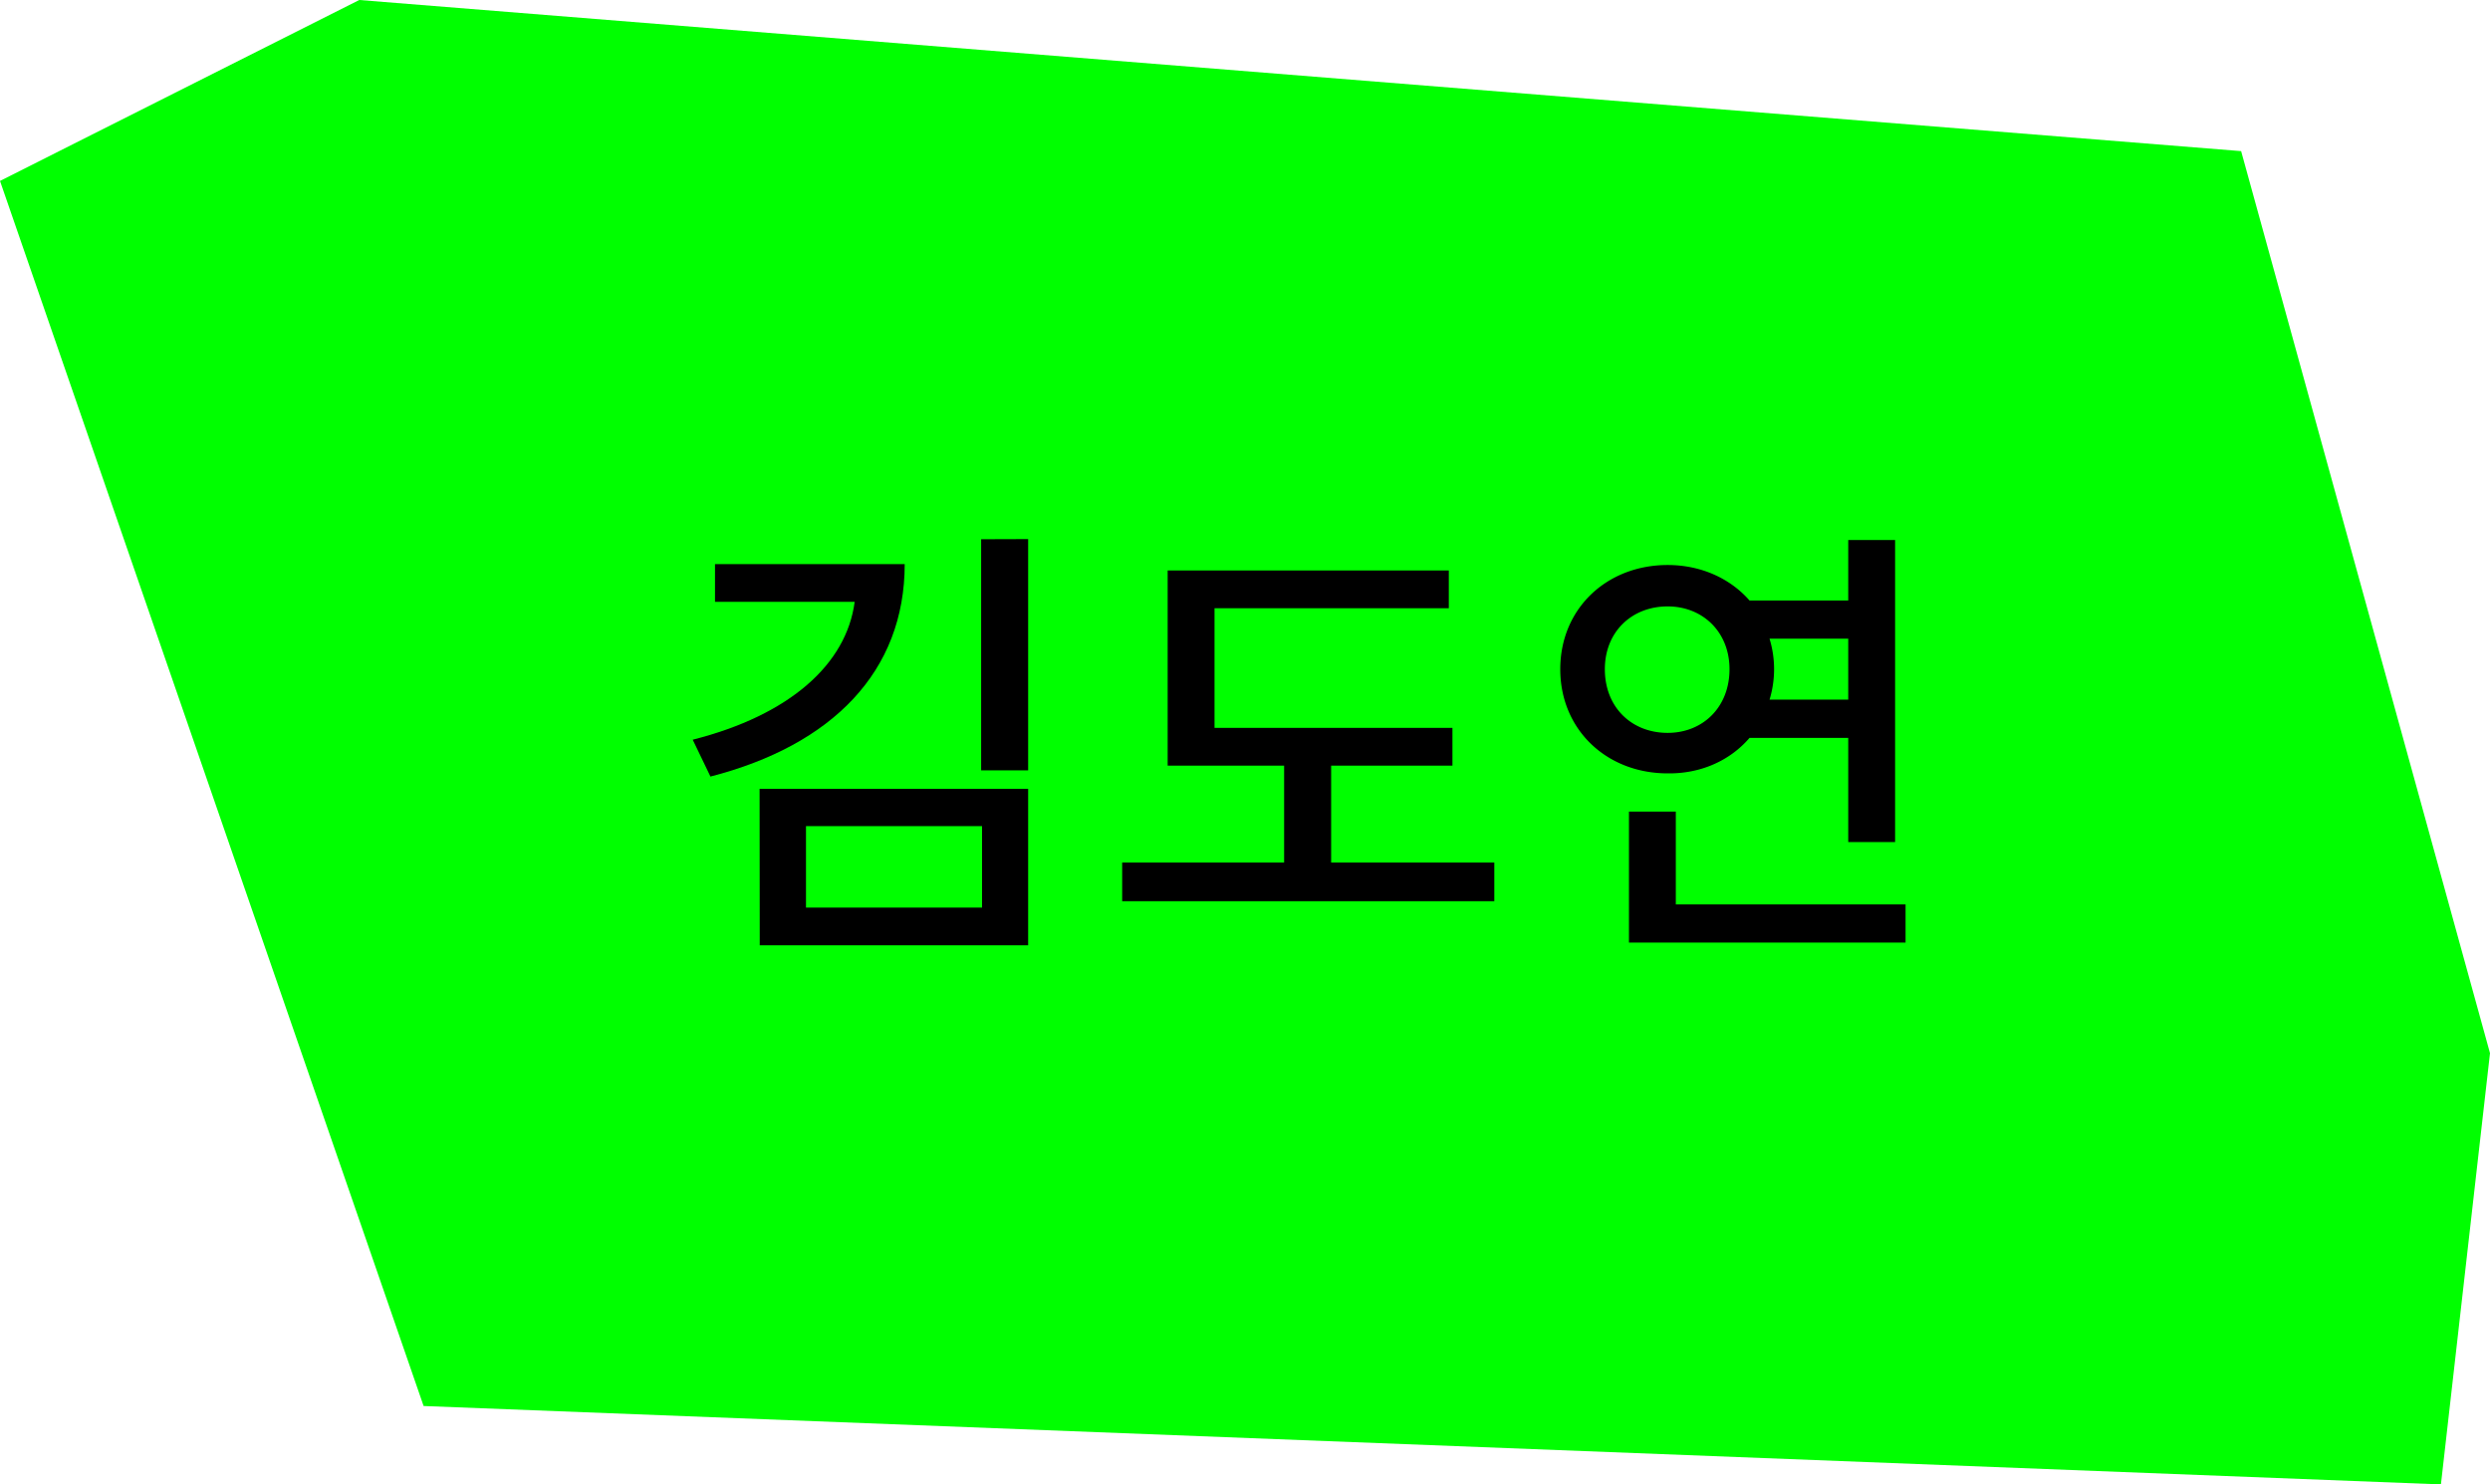 <svg id="Layer_5" data-name="Layer 5" xmlns="http://www.w3.org/2000/svg" viewBox="0 0 821 489.45"><defs><style>.cls-1{fill:lime;}</style></defs><polygon class="cls-1" points="118.46 0 0 59.66 139.67 463.6 804.82 489.45 821 347.26 738.94 49.83 118.46 0"/><path d="M298.3,186c0,35.4-23.85,59.7-64.05,70.05L228.4,243.9c32-8.1,50.7-24.9,53.4-45.45H235.75V186Zm-47.85,74.1H339v51.6h-88.5Zm15.3,39.15H323.8V272.4H265.75ZM339,177.75V254H323.5v-76.2Z"/><path d="M492.7,284.4v12.75H370V284.4h53.4V252.45H385V188.1h92.7v12.45H400.45V240H478.9v12.45h-40V284.4Z"/><path d="M576.85,243.3c-6.3,7.35-15.9,11.85-27,11.7-20.1,0-35.4-14.4-35.4-34.35s15.3-34.35,35.4-34.35c11.1,0,20.7,4.5,27,11.7H609.4V178.05h15.45v99.6H609.4V243.3Zm-27-1.65c11.55,0,20.4-8.4,20.4-21,0-12.3-8.85-20.7-20.4-20.7-11.85,0-20.7,8.4-20.7,20.7C529.15,233.25,538,241.65,549.85,241.65ZM628.3,298.2v12.6H537.1V267.6h15.45v30.6Zm-44.85-87.6a34.42,34.42,0,0,1,0,20.1H609.4V210.6Z"/></svg>